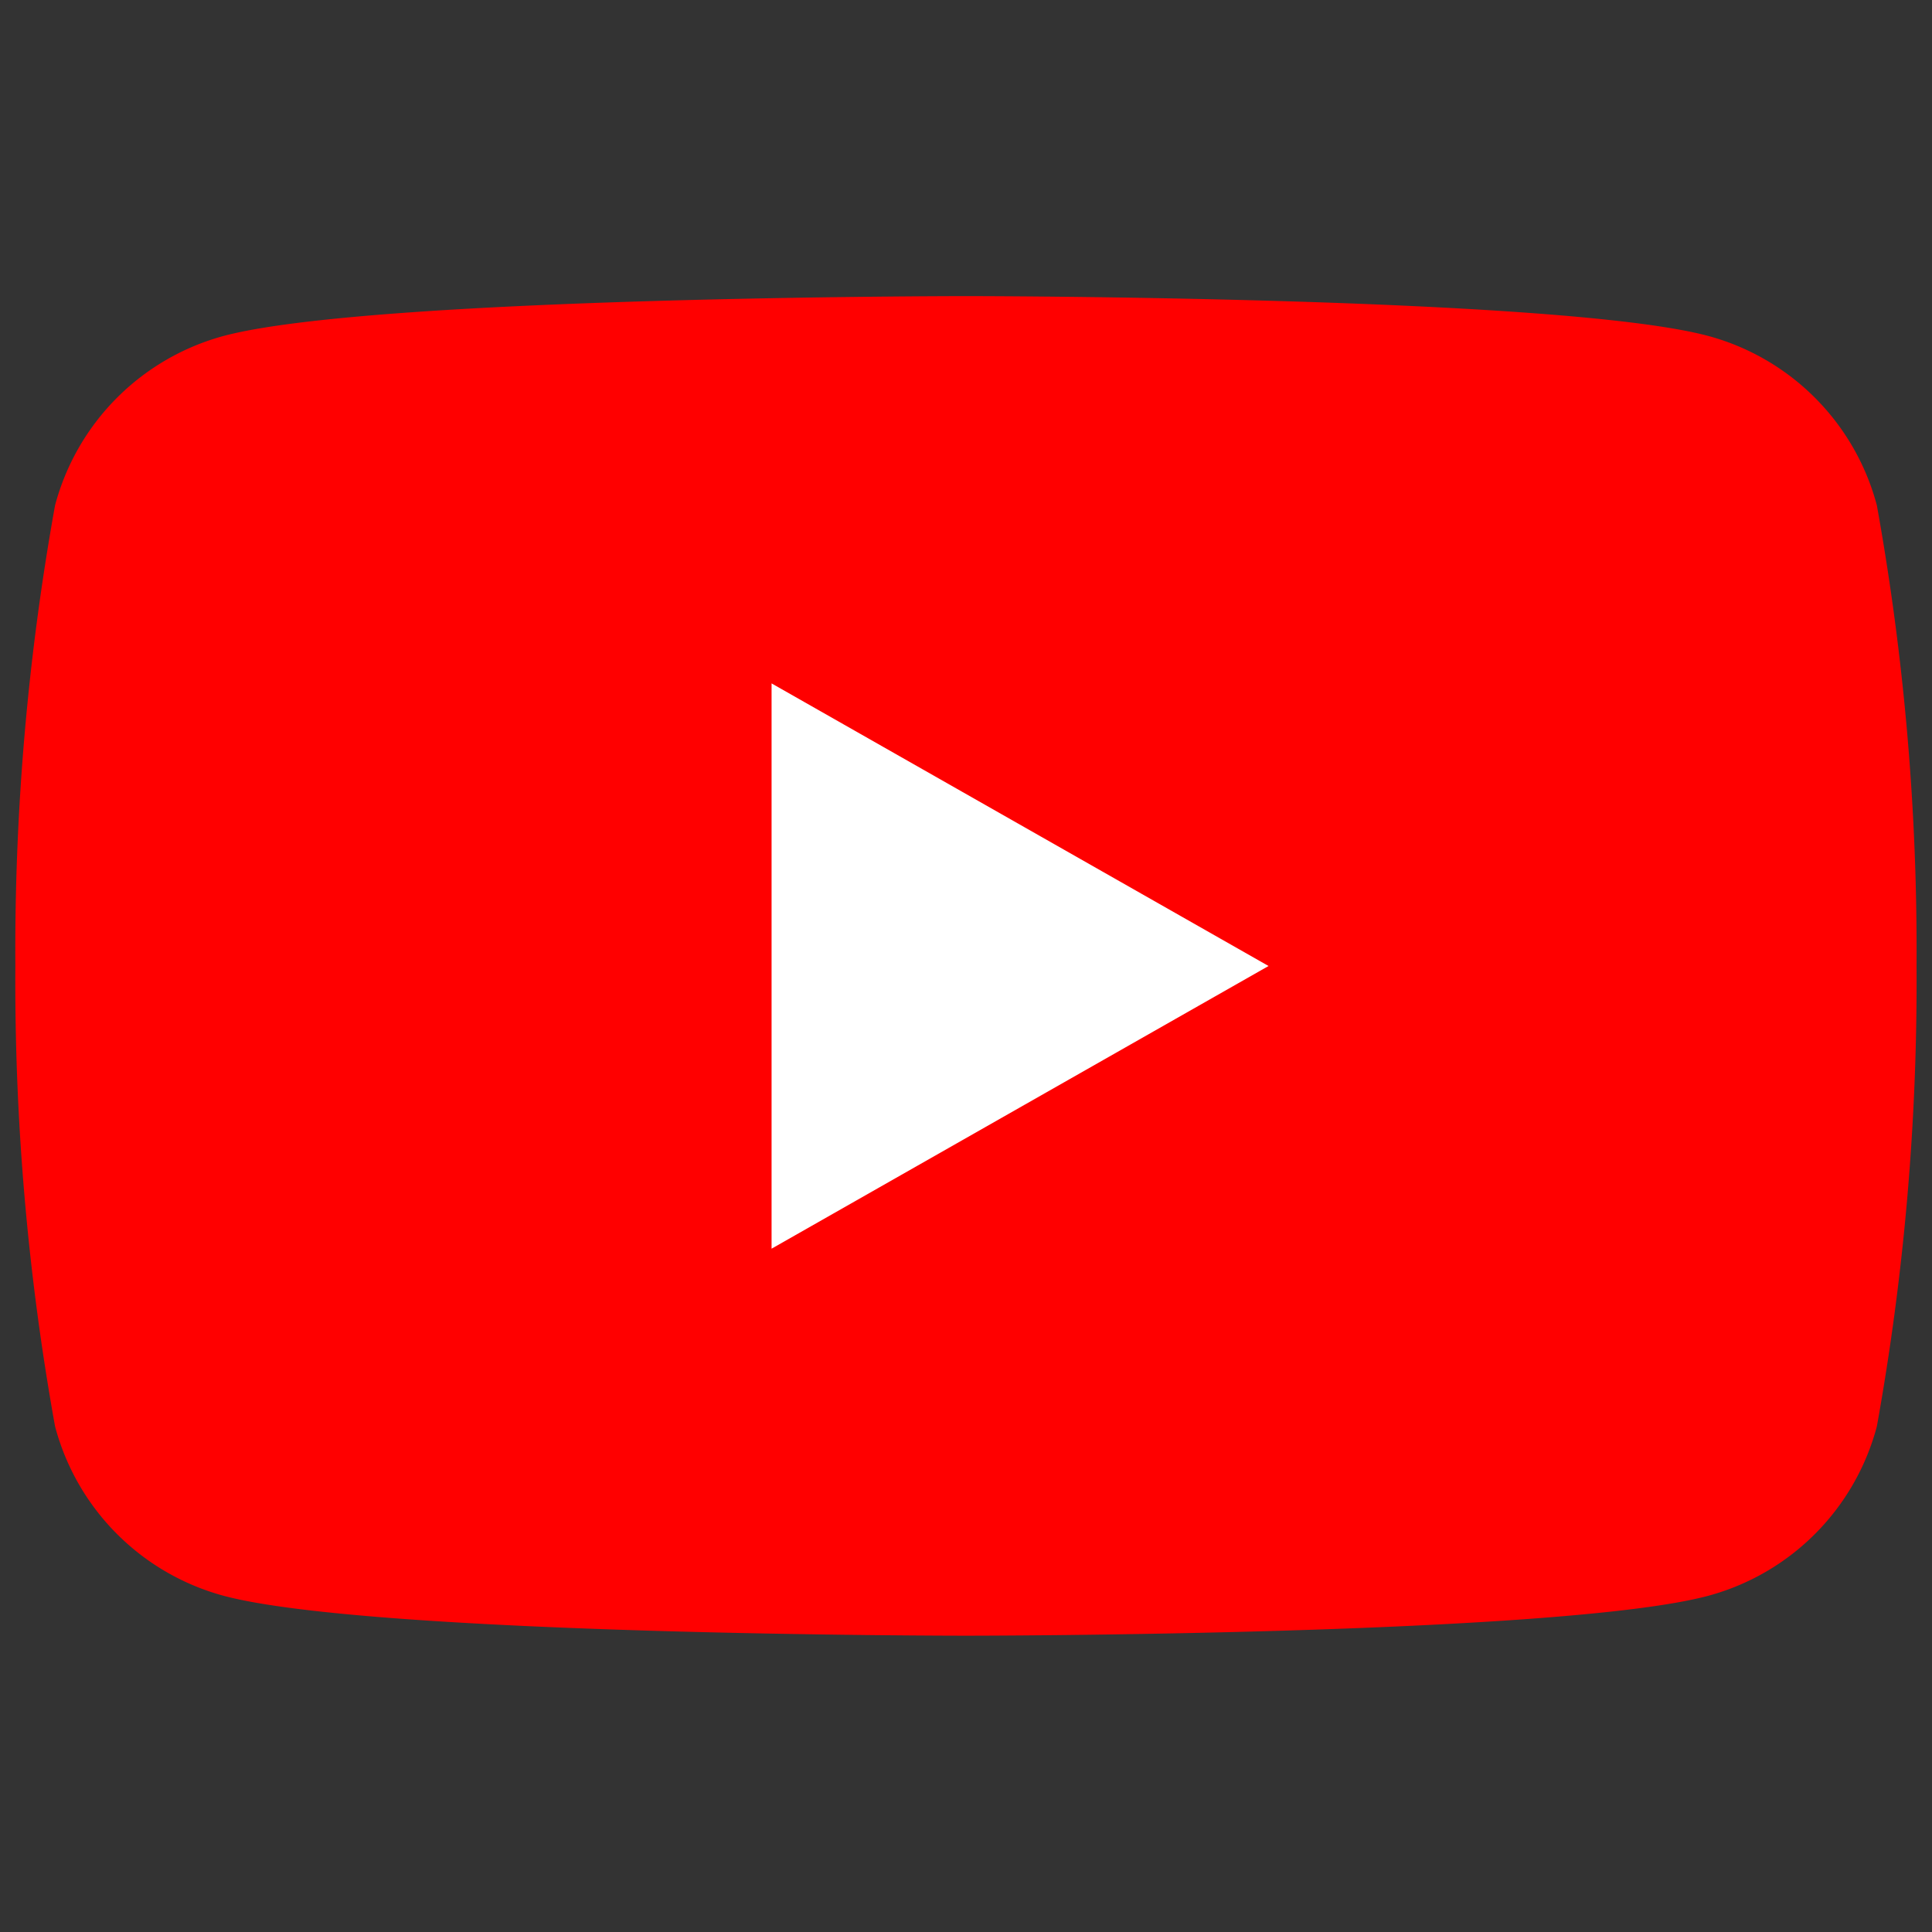 <svg xmlns="http://www.w3.org/2000/svg" width="22" height="22"><rect width="100%" height="100%" fill="#333333" stroke="none"/><defs><clipPath id="a"><path fill="none" d="M0 0h22v22H0z"/></clipPath></defs><g clip-path="url(#a)"><path d="M21.372 5.754a2.722 2.722 0 00-1.914-1.927C17.77 3.372 11 3.372 11 3.372s-6.77 0-8.459.455A2.724 2.724 0 00.627 5.754a28.571 28.571 0 00-.452 5.245 28.562 28.562 0 00.452 5.244 2.722 2.722 0 001.914 1.927c1.688.456 8.459.456 8.459.456s6.77 0 8.458-.456a2.721 2.721 0 001.914-1.927 28.562 28.562 0 00.452-5.244 28.571 28.571 0 00-.452-5.245" fill="red"/><path d="M8.786 14.219L14.445 11 8.786 7.782z" fill="#fff"/></g></svg>
